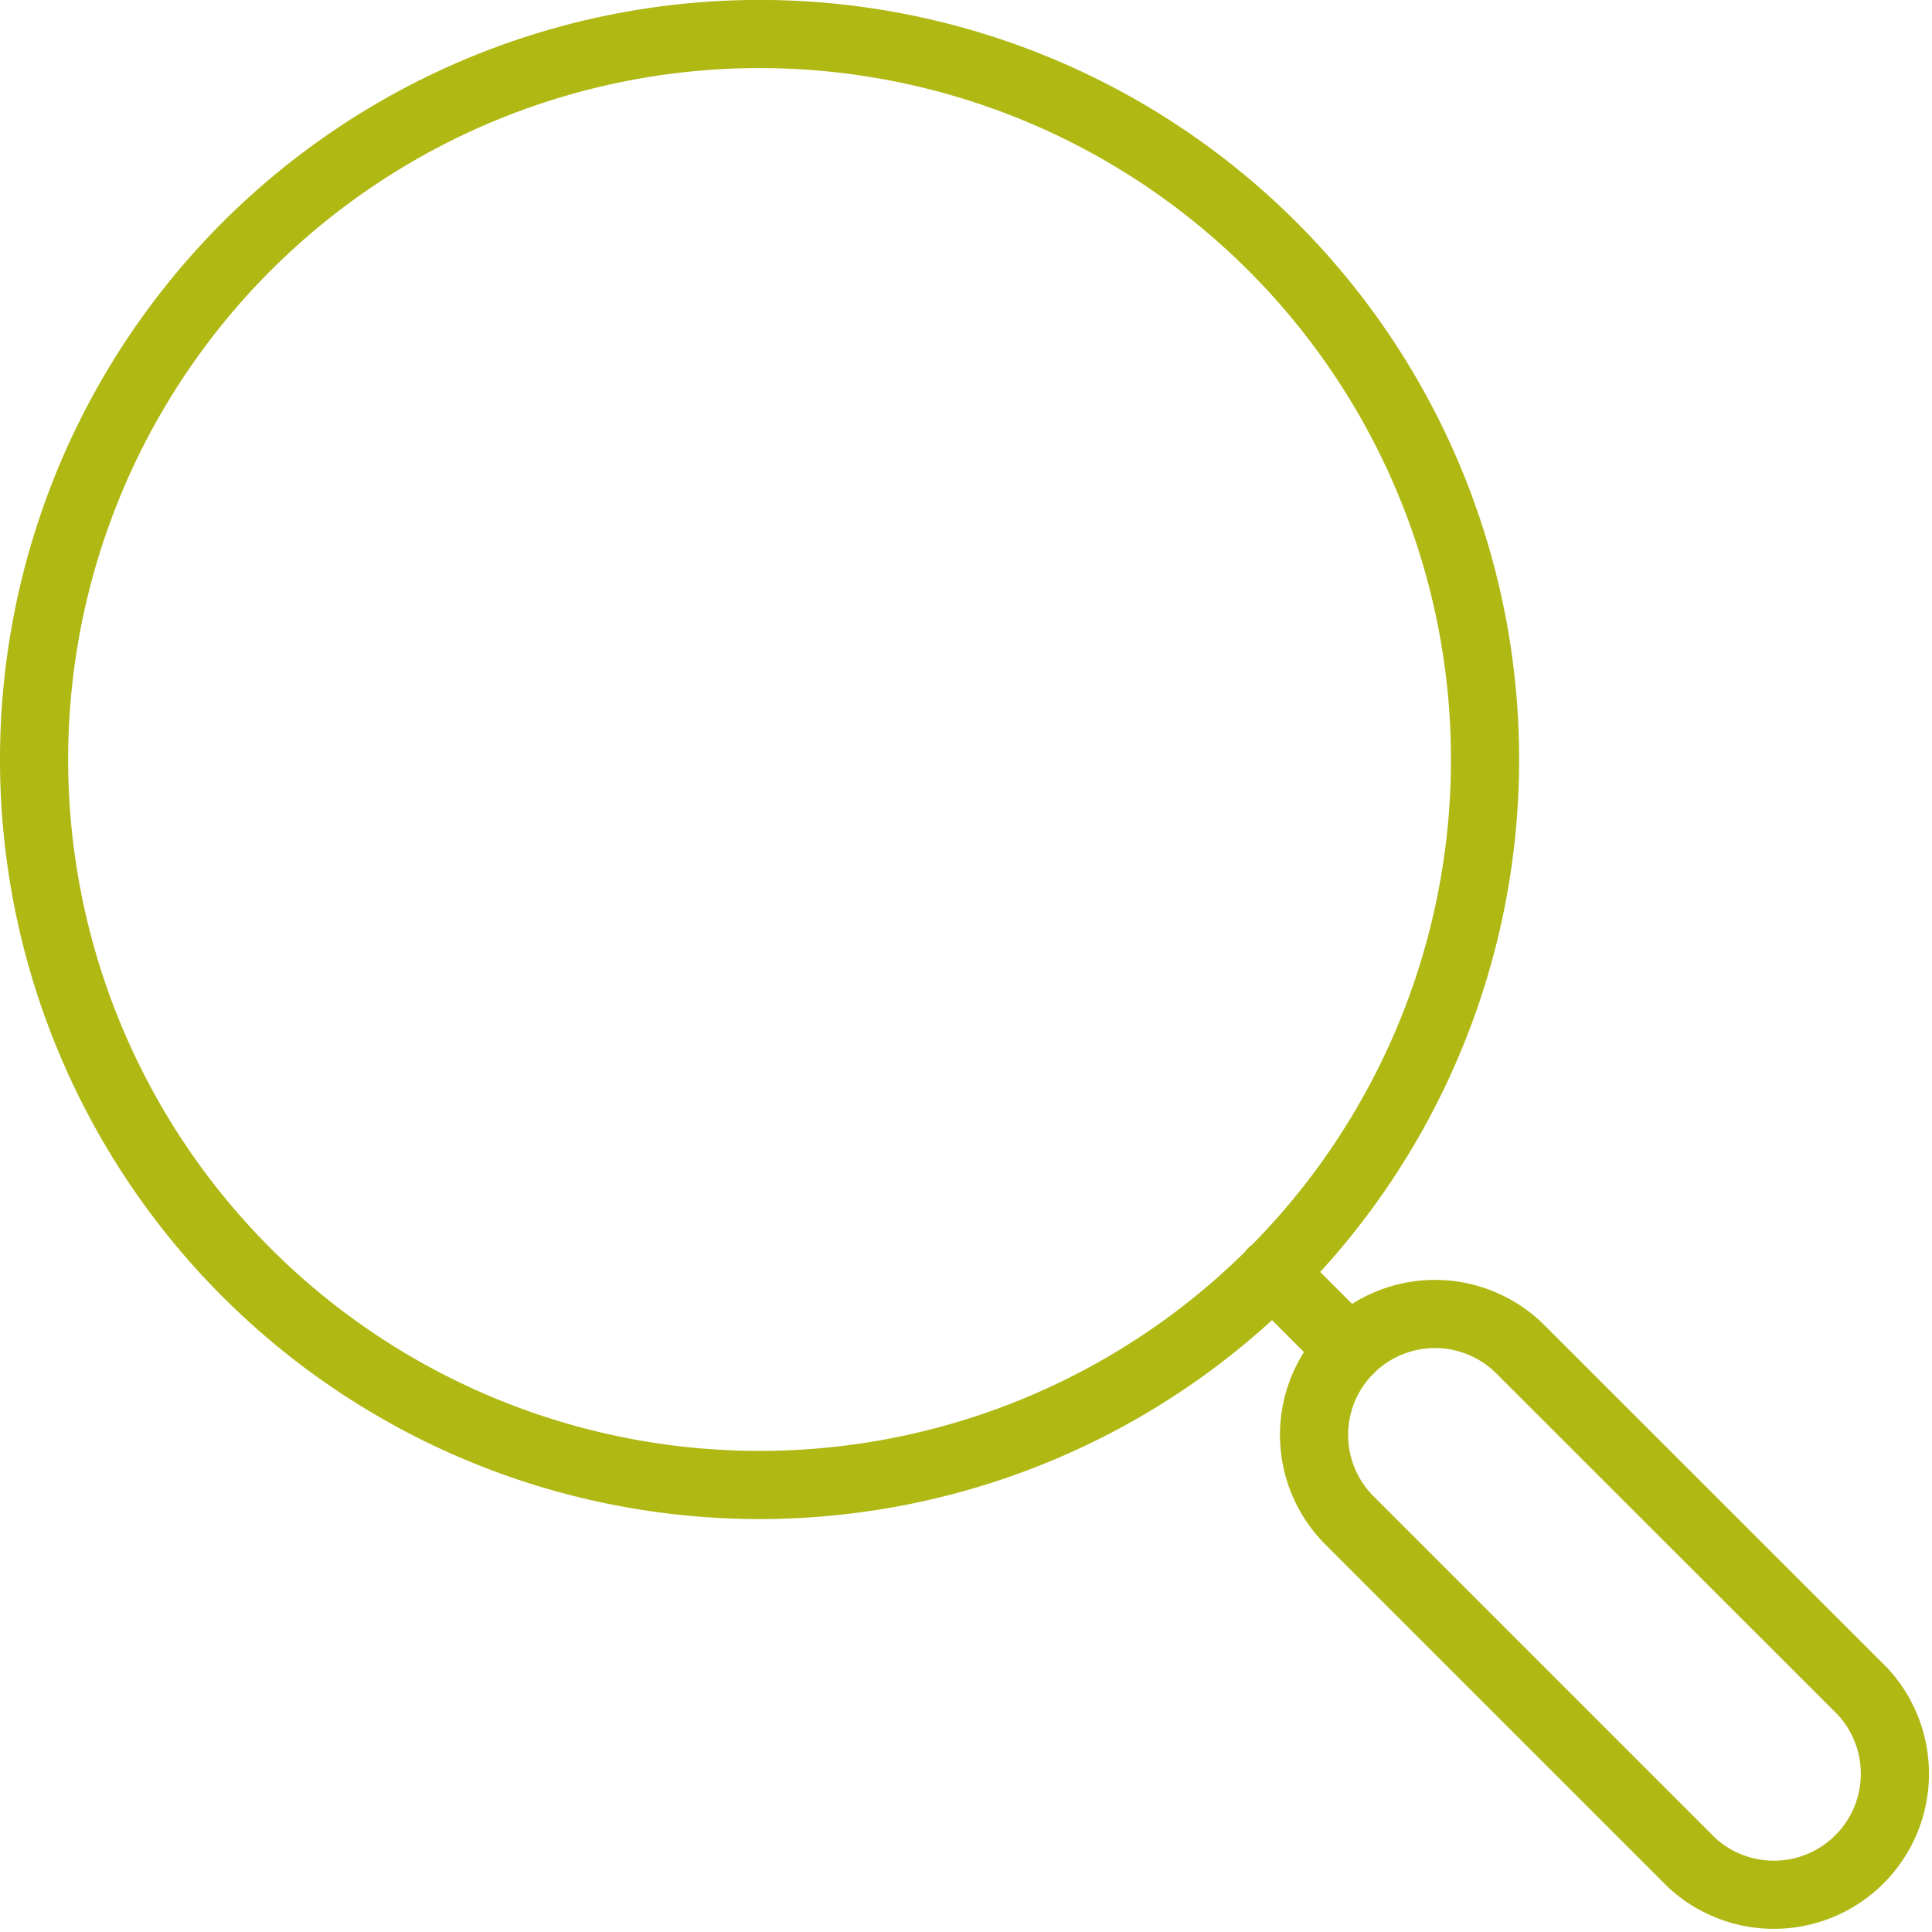 <svg version="1.1" id="Layer_1" xmlns="http://www.w3.org/2000/svg" x="0" y="0" width="14.174" height="14.173" xml:space="preserve"><path fill="none" stroke="#B0B814" stroke-width=".5" stroke-linecap="round" stroke-linejoin="round" stroke-miterlimit="10" d="M9.901 9.901l-.567-.568m3.075 4.33L9.9 11.154A.887.887 0 0111.155 9.9l2.509 2.508a.888.888 0 01-1.255 1.255zm-1.514-8.091a5.322 5.322 0 11-10.645 0 5.322 5.322 0 0110.645 0z"/></svg>